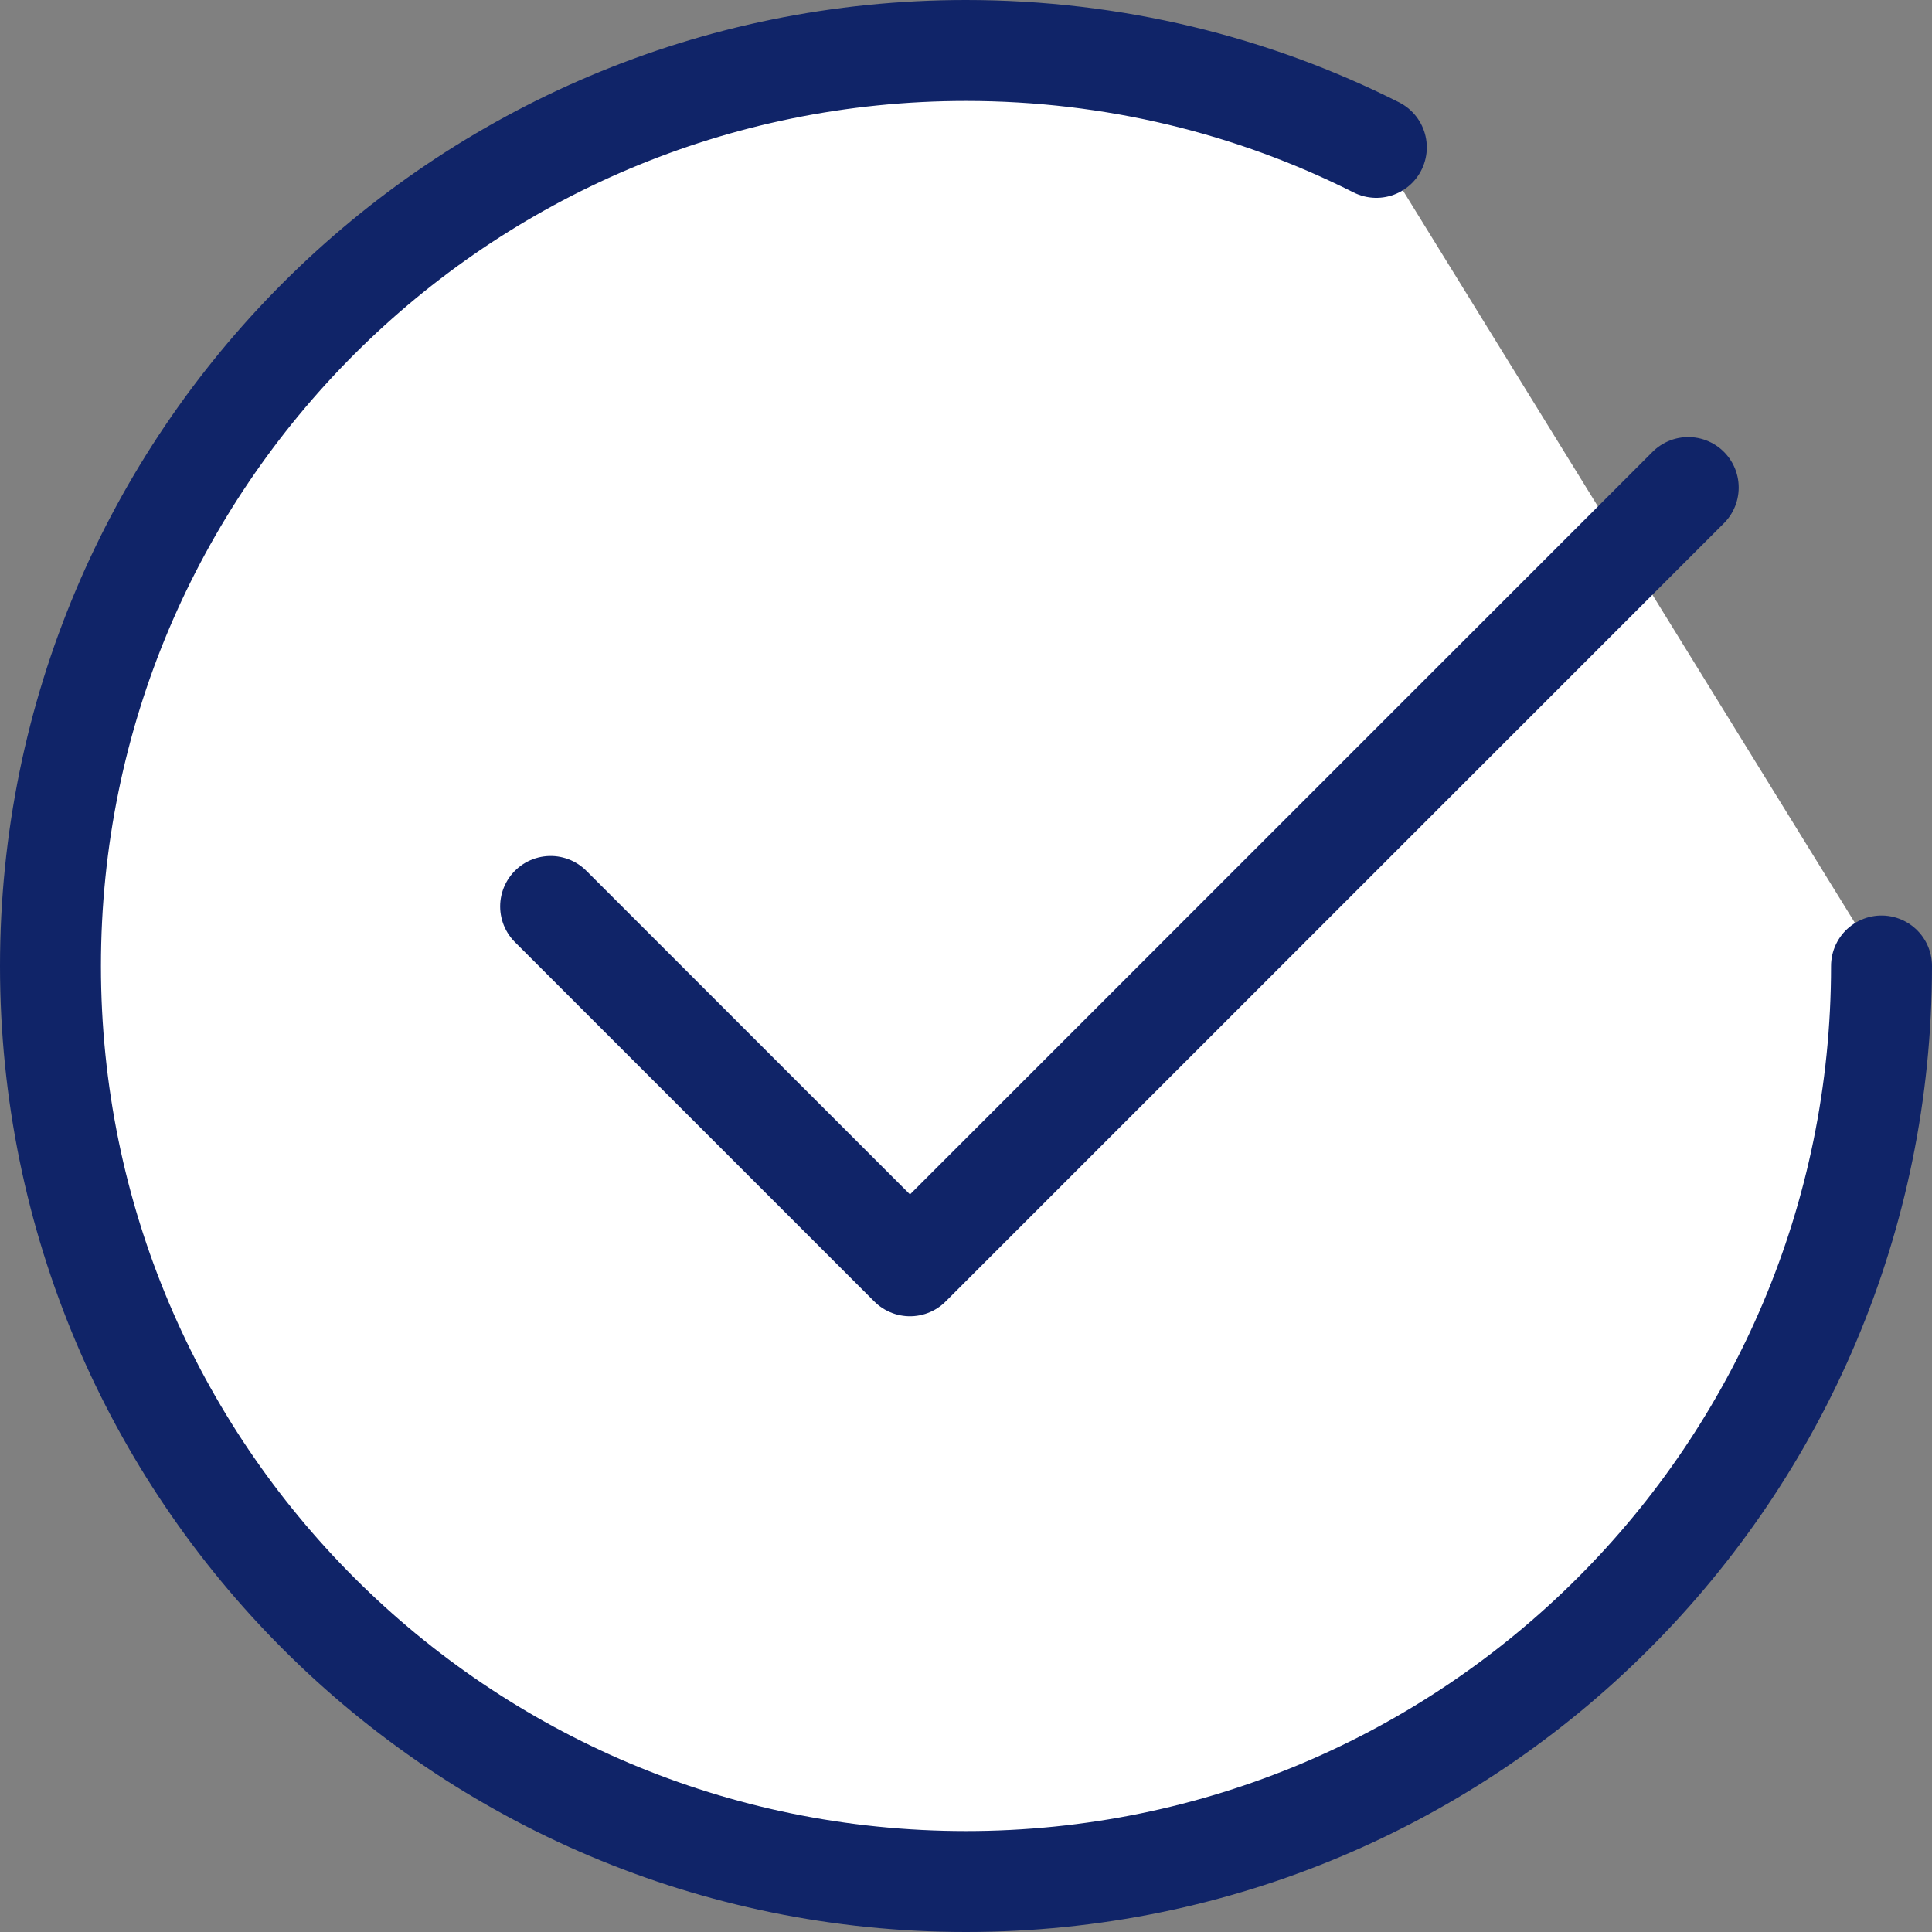 <?xml version="1.0" encoding="UTF-8"?>
<svg id="_レイヤー_1" data-name="レイヤー 1" xmlns="http://www.w3.org/2000/svg" viewBox="0 0 38.28 38.28">
  <rect x="0" y="0" width="38.28" height="38.28" fill="#808080" stroke="none"/>
  <defs>
    <style>
      .cls-1 {
        fill: #fff;
        stroke: #102468;
        stroke-linecap: round;
        stroke-linejoin: round;
        stroke-width: 2px;
      }
    </style>
  </defs>
  <path class="cls-1" d="m37.28,19.14c0,10.02-8.12,18.14-18.14,18.14S1,29.16,1,19.14,9.12,1,19.14,1c2.92,0,5.69.69,8.13,1.92"/>
  <polyline class="cls-1" points="10.91 17.96 18.03 25.08 33.45 9.66"/>
</svg>